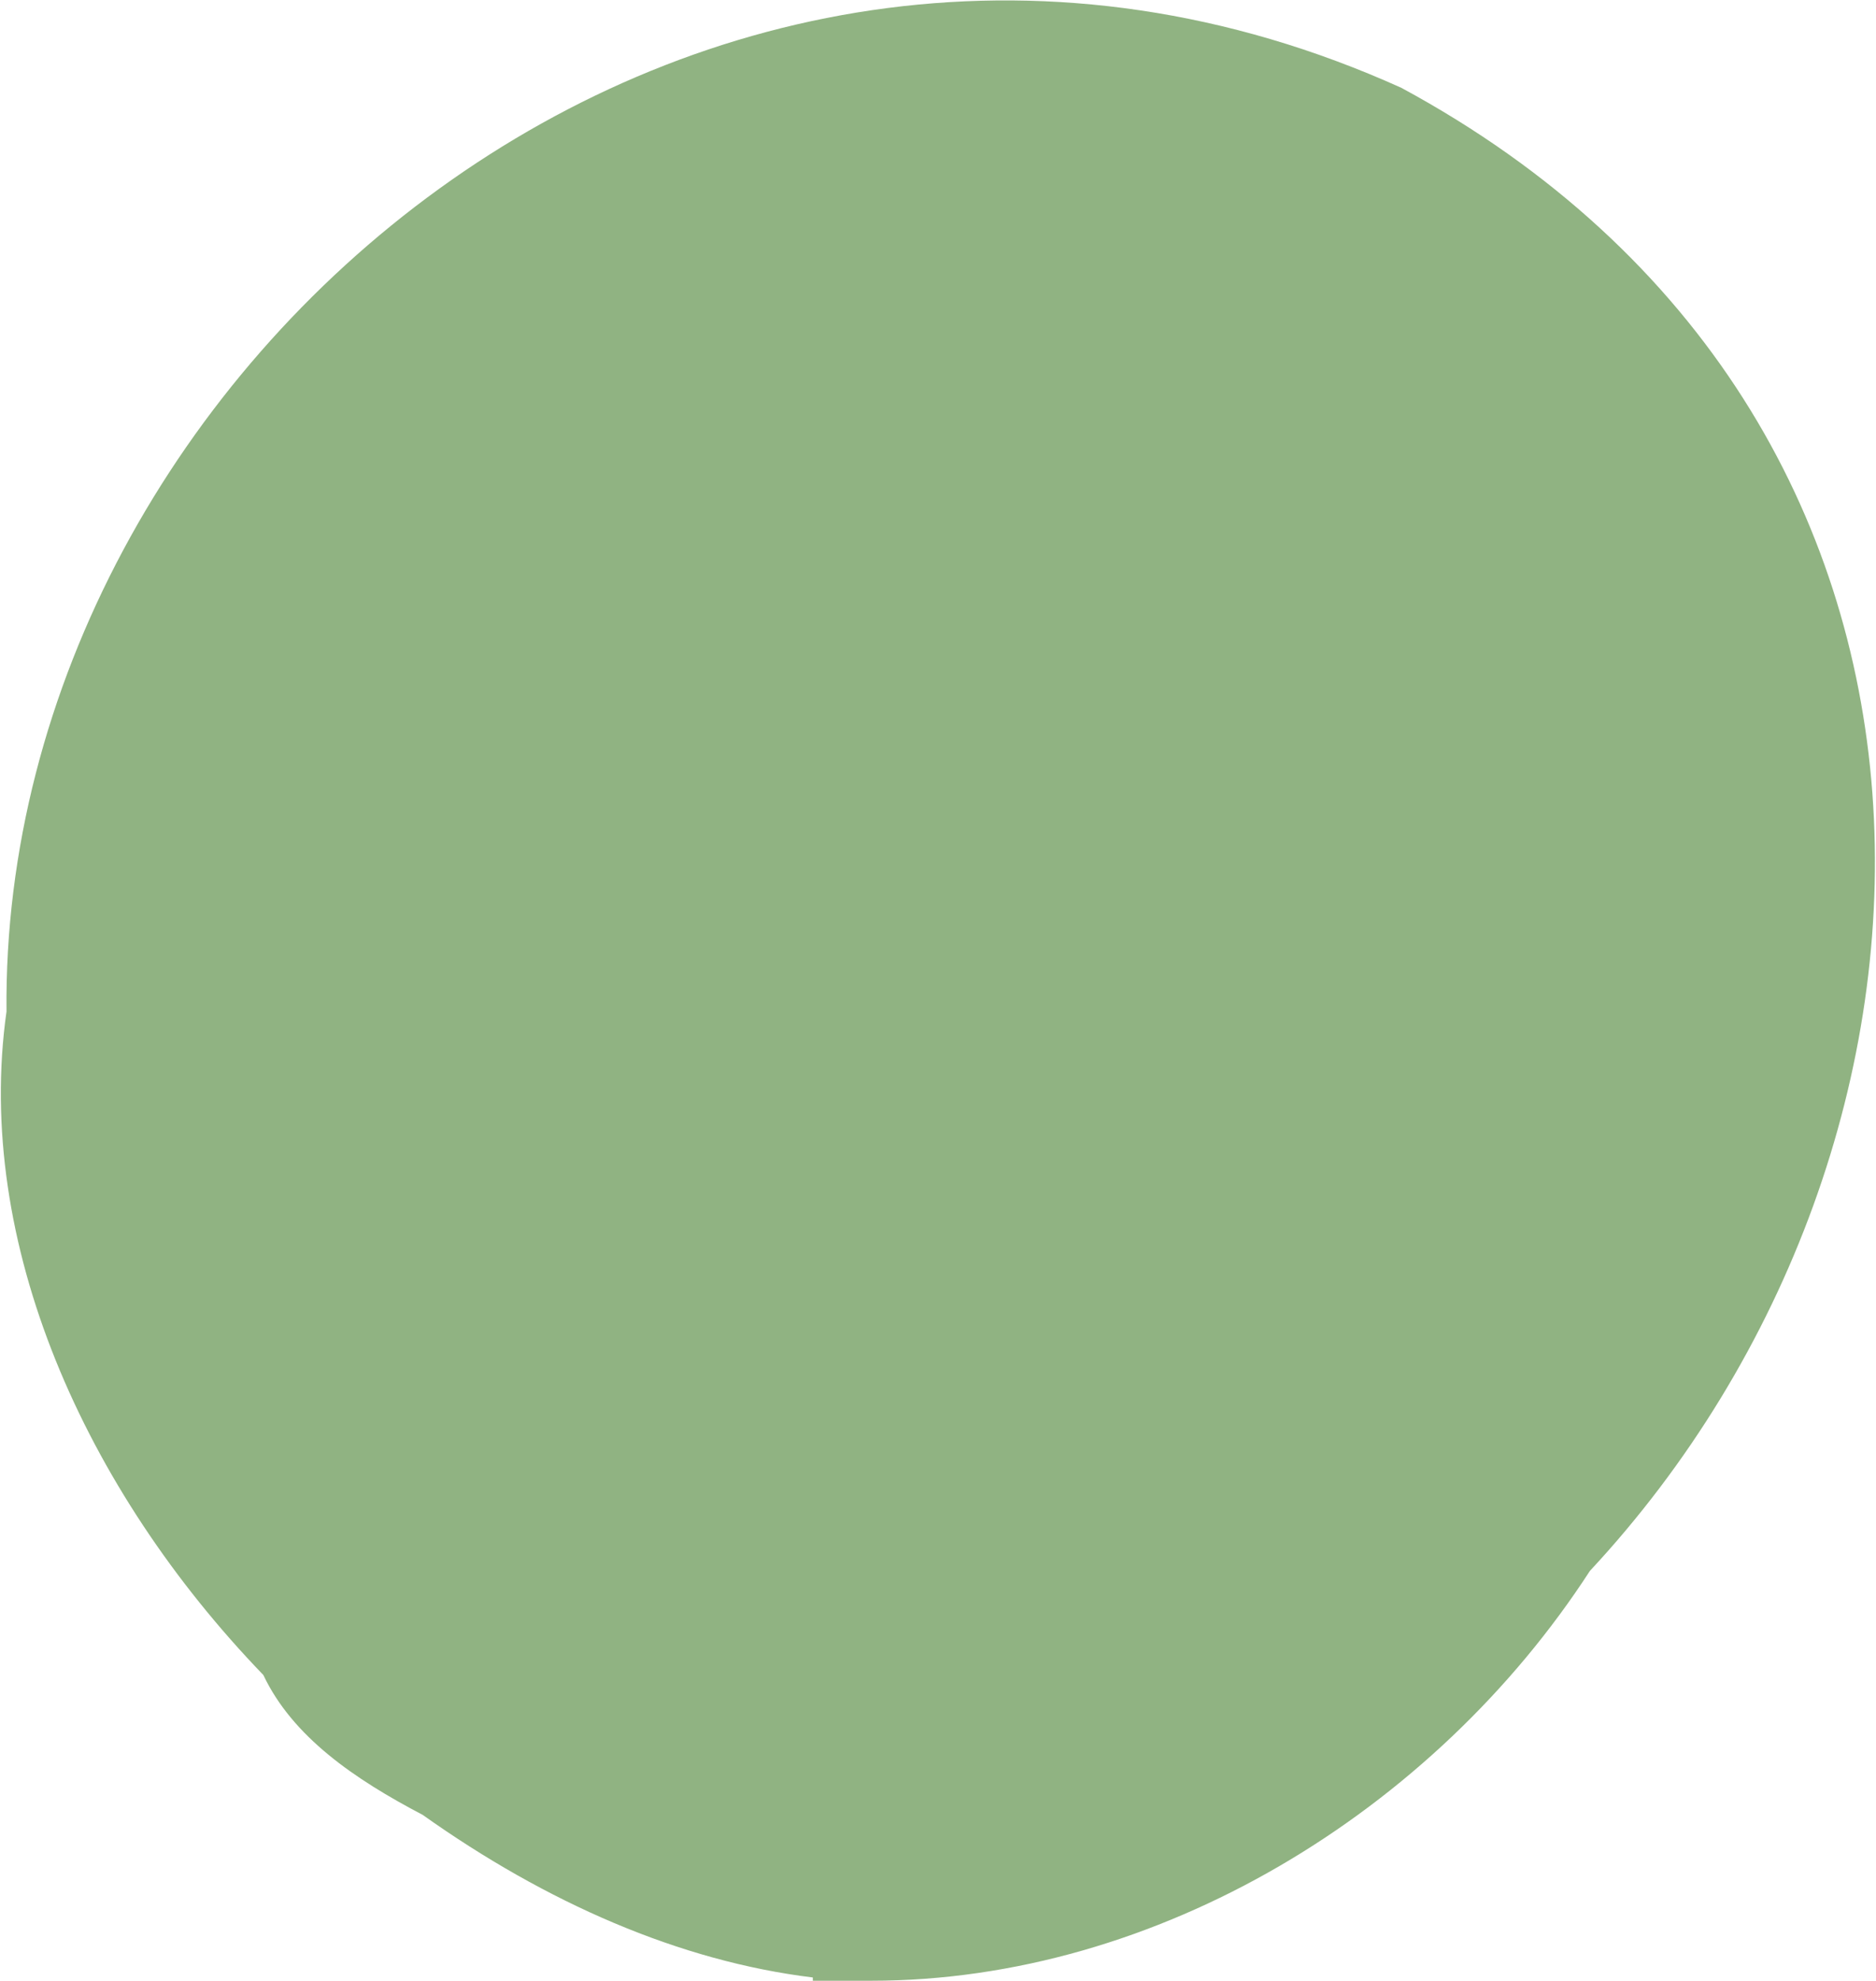 <?xml version="1.0" encoding="UTF-8"?>
<svg xmlns="http://www.w3.org/2000/svg" id="_レイヤー_2" data-name="レイヤー 2" viewBox="0 0 5.77 6.09">
  <defs>
    <style>
      .cls-1 {
        fill: #90b382;
      }
    </style>
  </defs>
  <g id="_レイヤー_4" data-name="レイヤー 4">
    <path class="cls-1" d="M2.5,6.08c-.41-.05-.82-.23-1.2-.5-.21-.11-.4-.24-.49-.43C.26,4.58-.08,3.82.02,3.11,0,1.12,2.16-.7,4.31.27c1.87,1.01,1.8,3.25.58,4.56-.48.74-1.33,1.26-2.21,1.26-.06,0-.12,0-.18,0Z"></path>
  </g>
</svg>
